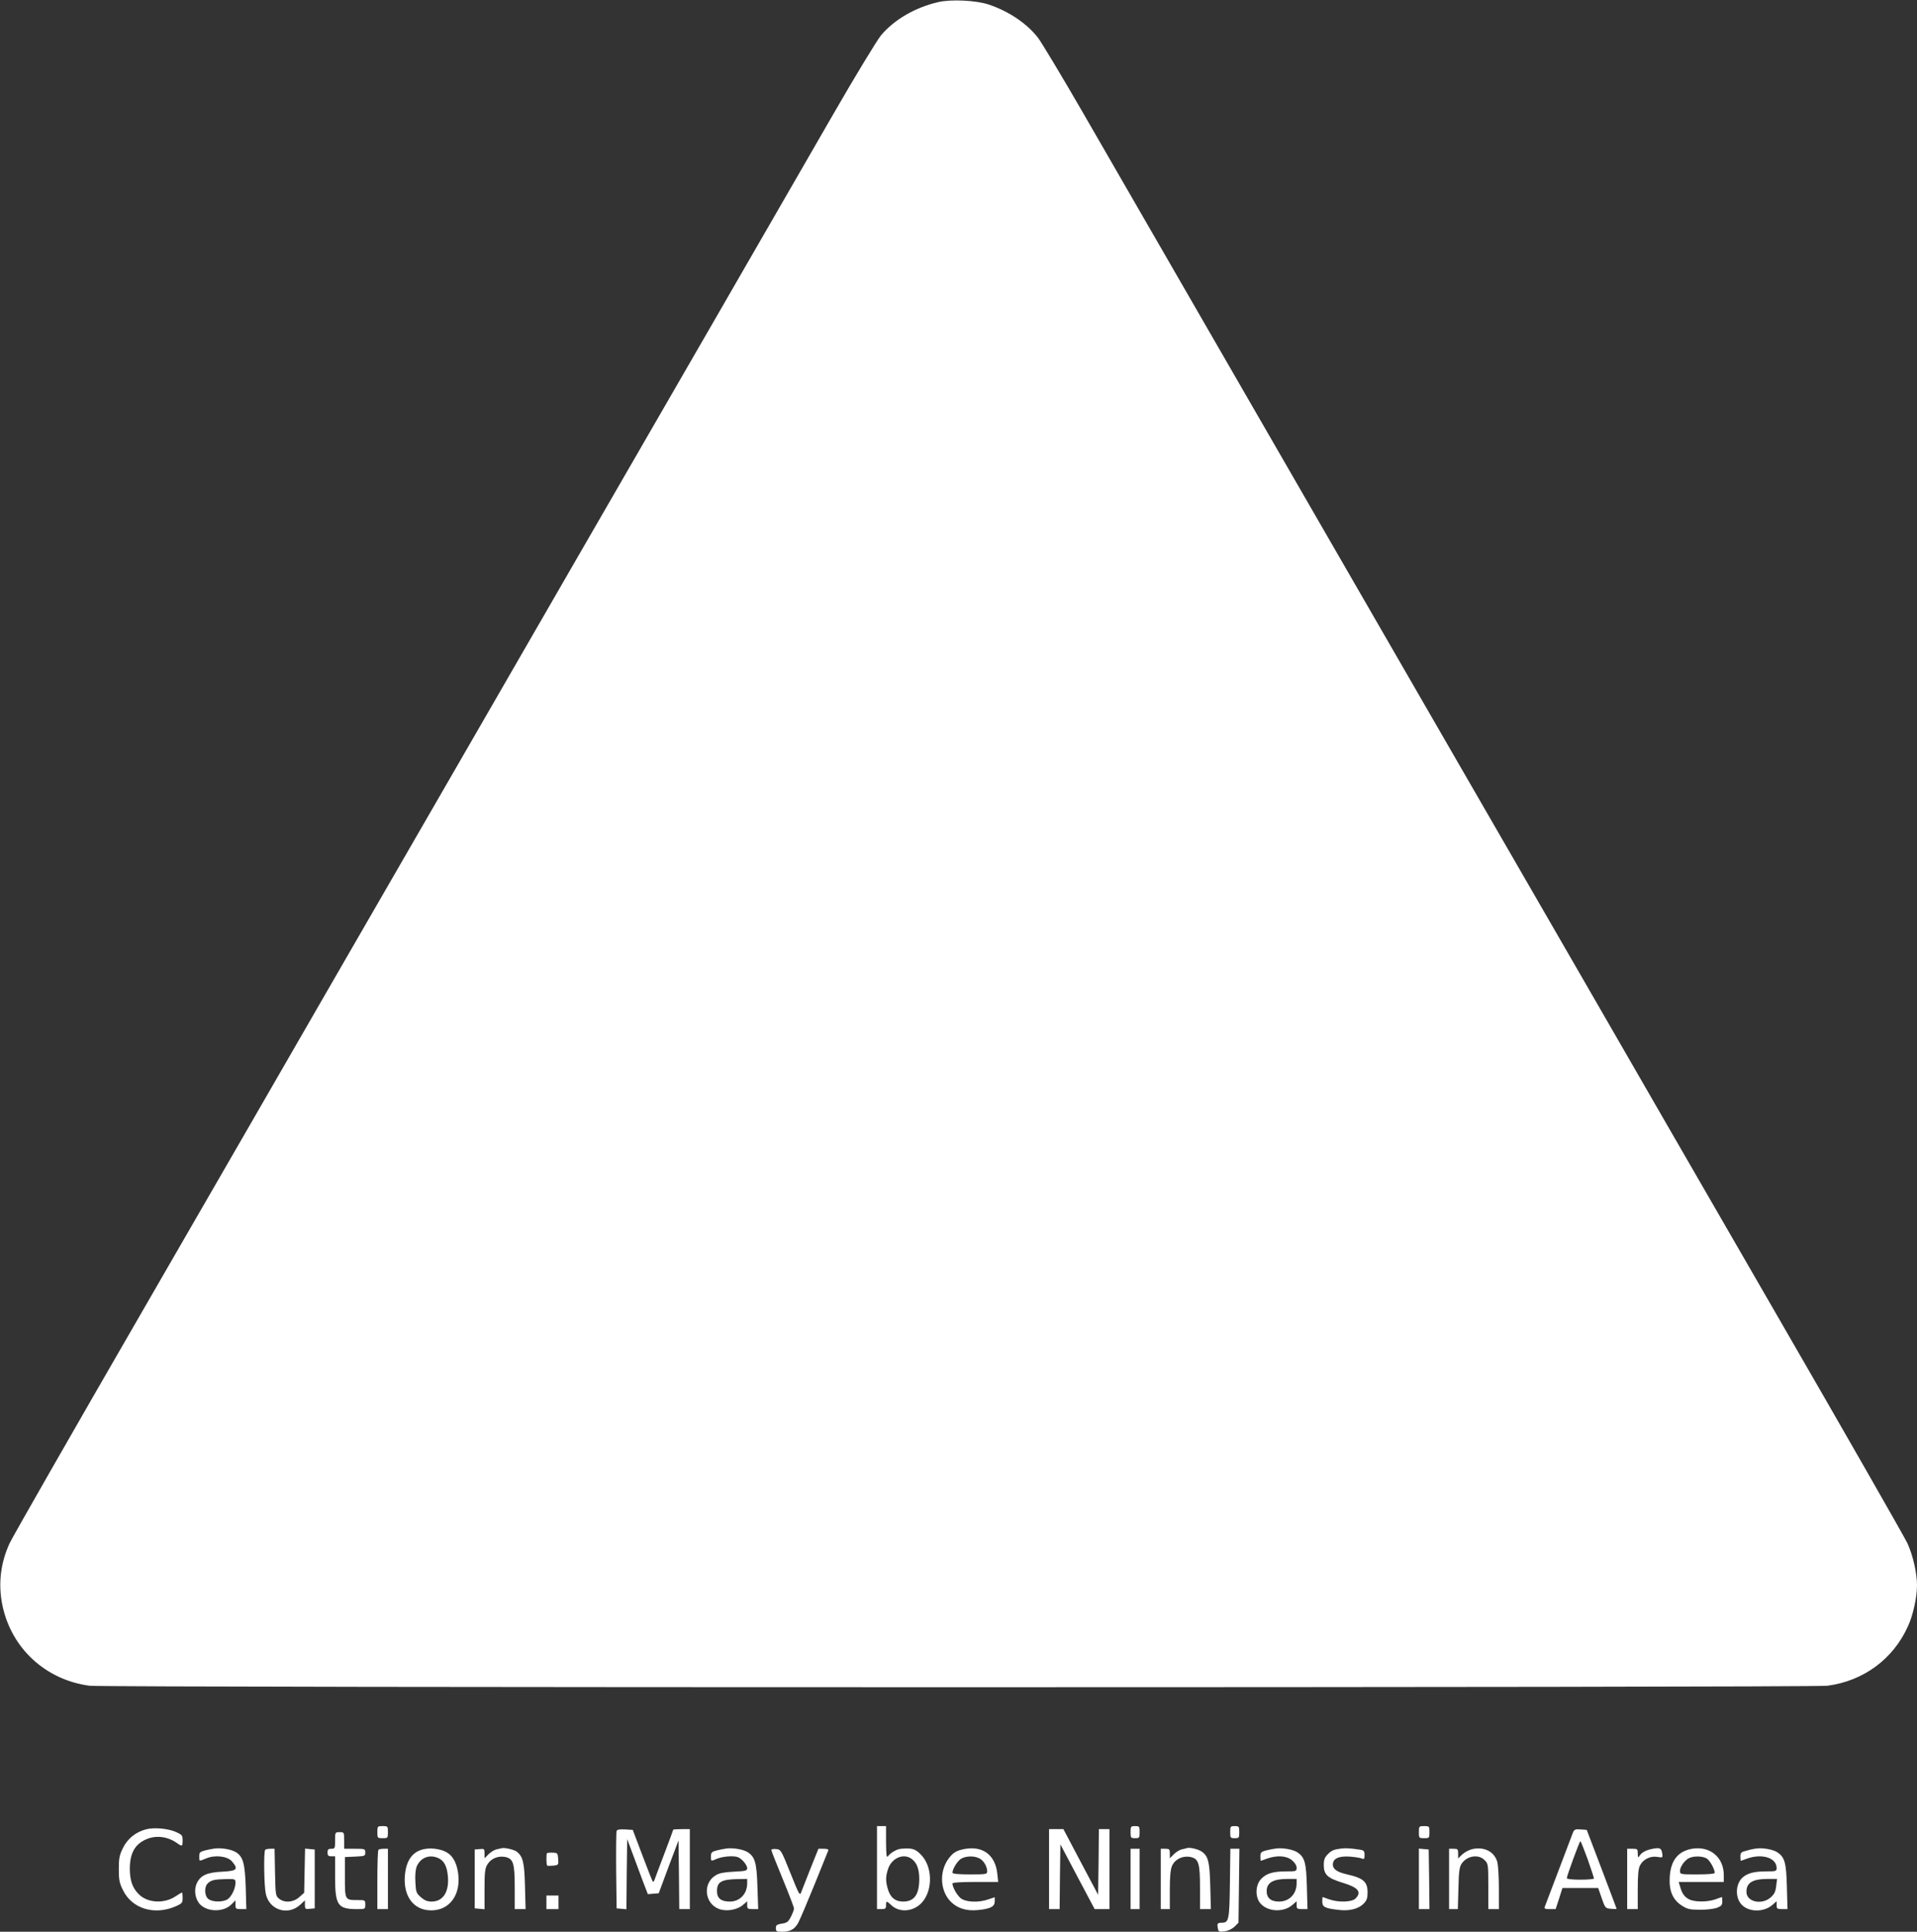 <?xml version="1.0" standalone="no"?>
<!DOCTYPE svg PUBLIC "-//W3C//DTD SVG 20010904//EN"
 "http://www.w3.org/TR/2001/REC-SVG-20010904/DTD/svg10.dtd">
<svg version="1.0" xmlns="http://www.w3.org/2000/svg"
 width="1270pt" height="1280pt" viewBox="0 0 1270 1280"
 preserveAspectRatio="xMidYMid meet">
<rect x="0" y="0" width="1270" height="1280" fill="#333333" stroke="none"/>
<g transform="translate(0,1280) scale(0.1,-0.1)"
fill="#ffffff" stroke="none">
<path d="M6215 12786 c-154 -36 -292 -117 -379 -221 -28 -35 -169 -267 -313
-517 -144 -249 -521 -903 -838 -1453 -318 -550 -720 -1247 -895 -1550 -174
-302 -512 -887 -750 -1300 -238 -412 -616 -1067 -840 -1455 -223 -388 -788
-1366 -1255 -2175 -467 -808 -863 -1501 -881 -1540 -61 -132 -77 -272 -48
-412 59 -285 287 -495 578 -533 95 -13 11417 -13 11512 0 238 31 436 176 534
394 34 73 60 193 60 271 0 82 -27 200 -64 280 -18 39 -414 732 -881 1540 -467
809 -1032 1787 -1255 2175 -224 388 -602 1043 -840 1455 -238 413 -567 982
-730 1265 -163 283 -568 985 -900 1560 -332 575 -717 1242 -856 1484 -139 241
-273 463 -296 494 -75 97 -194 177 -328 222 -84 28 -250 36 -335 16z"/>
<path d="M2500 660 c0 -39 1 -40 35 -40 34 0 35 1 35 40 0 39 -1 40 -35 40
-34 0 -35 -1 -35 -40z"/>
<path d="M5810 425 l0 -275 30 0 c25 0 30 4 30 25 0 31 3 31 36 0 55 -51 148
-42 203 20 73 83 69 240 -9 317 -37 38 -58 44 -130 38 -28 -2 -68 -25 -87 -49
-10 -13 -12 5 -13 92 l0 107 -30 0 -30 0 0 -275z m228 59 c35 -24 52 -68 52
-133 0 -105 -33 -151 -107 -151 -53 0 -86 28 -102 86 -14 50 -14 77 1 126 22
74 101 111 156 72z"/>
<path d="M7490 660 c0 -38 2 -40 30 -40 28 0 30 2 30 40 0 38 -2 40 -30 40
-28 0 -30 -2 -30 -40z"/>
<path d="M8150 660 c0 -38 2 -40 30 -40 28 0 30 2 30 40 0 38 -2 40 -30 40
-28 0 -30 -2 -30 -40z"/>
<path d="M9400 660 c0 -39 1 -40 35 -40 34 0 35 1 35 40 0 39 -1 40 -35 40
-34 0 -35 -1 -35 -40z"/>
<path d="M965 678 c-67 -18 -121 -62 -151 -124 -23 -47 -27 -68 -27 -139 0
-71 4 -92 28 -140 60 -123 209 -168 350 -106 41 18 45 23 45 55 0 20 -2 36 -5
36 -2 0 -20 -11 -40 -24 -76 -52 -188 -46 -246 13 -42 42 -59 92 -59 171 1
100 33 158 105 191 65 30 143 22 207 -23 35 -25 38 -23 38 18 0 32 -4 37 -44
55 -54 24 -148 32 -201 17z"/>
<path d="M4085 668 c-3 -7 -4 -126 -3 -263 l3 -250 32 -3 33 -3 2 232 3 233
37 -99 c20 -55 51 -137 68 -183 l32 -83 36 3 36 3 65 175 66 175 3 -228 2
-227 35 0 35 0 0 265 0 265 -55 0 c-30 0 -55 -2 -55 -4 0 -2 -27 -75 -60 -162
-33 -88 -63 -165 -65 -173 -3 -8 -8 -12 -10 -9 -3 3 -34 81 -69 174 l-64 169
-51 3 c-35 2 -53 -1 -56 -10z"/>
<path d="M6950 415 l0 -265 35 0 35 0 2 215 3 214 113 -214 114 -215 49 0 49
0 0 265 0 265 -35 0 -35 0 -2 -217 -3 -218 -115 217 -115 218 -47 0 -48 0 0
-265z"/>
<path d="M10419 653 c-13 -35 -175 -461 -184 -485 -6 -15 -1 -18 32 -18 l39 0
23 70 22 70 118 0 119 0 23 -67 c23 -66 25 -68 62 -71 20 -2 37 -2 37 0 0 2
-45 120 -99 263 l-99 260 -41 3 c-37 3 -42 0 -52 -25z m99 -172 c23 -66 42
-123 42 -128 0 -4 -40 -8 -90 -8 -53 0 -90 4 -90 10 0 15 84 245 90 245 3 0
24 -54 48 -119z"/>
<path d="M2220 605 c0 -52 -1 -55 -25 -55 -20 0 -25 -5 -25 -25 0 -20 5 -25
25 -25 l25 0 0 -135 c0 -190 17 -215 146 -215 53 0 54 0 54 30 0 30 -1 30 -52
30 -83 0 -83 0 -83 152 l0 133 68 3 c64 3 67 4 67 27 0 24 -2 25 -70 25 l-70
0 0 55 c0 54 0 55 -30 55 -30 0 -30 -1 -30 -55z"/>
<path d="M1425 552 c-16 -2 -47 -8 -67 -13 -33 -9 -38 -14 -38 -39 0 -35 -3
-34 46 -14 59 25 141 15 171 -20 44 -52 34 -63 -65 -68 -101 -5 -143 -24 -168
-76 -19 -41 -13 -95 14 -132 45 -59 159 -64 214 -10 l28 28 0 -29 c0 -27 3
-29 36 -29 l36 0 -4 143 c-5 157 -17 203 -63 233 -29 19 -93 31 -140 26z m135
-227 c0 -38 -25 -90 -51 -109 -30 -20 -98 -21 -127 0 -28 19 -31 83 -4 106 22
21 44 25 120 27 60 1 62 0 62 -24z"/>
<path d="M2817 549 c-82 -13 -127 -74 -135 -180 -9 -123 47 -210 144 -225 132
-19 224 80 211 227 -6 69 -30 123 -68 149 -34 25 -102 38 -152 29z m87 -61
c38 -17 57 -54 63 -118 10 -105 -31 -170 -108 -170 -28 0 -47 8 -71 29 -30 26
-33 35 -36 100 -3 44 1 83 8 102 25 60 85 84 144 57z"/>
<path d="M3325 554 c-6 -1 -22 -5 -36 -8 -14 -3 -38 -18 -52 -32 l-27 -27 0
32 c0 30 -2 32 -32 29 l-33 -3 0 -195 0 -195 33 -3 32 -3 0 133 c0 112 3 138
19 164 24 39 69 58 116 50 56 -11 65 -40 65 -206 l0 -140 36 0 36 0 -4 152
c-4 157 -13 194 -53 228 -15 13 -81 29 -100 24z"/>
<path d="M4815 552 c-16 -2 -47 -8 -67 -13 -33 -9 -38 -14 -38 -39 0 -35 -2
-34 43 -15 20 8 59 15 87 15 44 0 56 -5 81 -29 16 -16 29 -38 29 -49 0 -18 -9
-20 -88 -24 -62 -3 -96 -9 -119 -23 -89 -52 -77 -187 20 -224 49 -18 118 -7
157 25 l30 26 0 -26 c0 -23 4 -26 36 -26 l37 0 -5 147 c-5 161 -16 198 -64
230 -28 18 -92 30 -139 25z m135 -232 c0 -69 -49 -120 -115 -120 -58 0 -85 22
-85 69 0 61 28 78 138 80 l62 1 0 -30z"/>
<path d="M6393 549 c-55 -10 -77 -23 -107 -62 -65 -86 -59 -216 13 -288 45
-45 105 -63 182 -55 81 8 109 23 109 57 l0 28 -41 -14 c-64 -23 -150 -20 -184
7 -25 20 -55 73 -55 98 0 6 54 10 151 10 l152 0 -6 55 c-13 122 -94 185 -214
164z m96 -63 c28 -15 51 -53 51 -86 0 -19 -8 -20 -115 -20 -77 0 -115 4 -115
11 0 26 35 81 59 94 34 18 85 19 120 1z"/>
<path d="M7865 555 c-5 -2 -22 -6 -36 -9 -14 -3 -38 -18 -52 -32 l-27 -27 0
32 c0 28 -3 31 -30 31 l-30 0 0 -200 0 -200 30 0 30 0 0 125 c0 87 4 136 14
160 19 45 69 70 120 61 57 -11 66 -39 66 -206 l0 -140 36 0 36 0 -4 152 c-4
164 -14 203 -61 232 -23 14 -74 26 -92 21z"/>
<path d="M8455 552 c-16 -2 -47 -8 -67 -13 -33 -9 -38 -14 -38 -39 0 -17 1
-30 3 -30 1 0 20 7 42 15 66 23 128 19 164 -11 19 -16 31 -35 31 -50 0 -23 -3
-24 -67 -24 -89 0 -133 -13 -168 -50 -37 -39 -41 -113 -9 -157 45 -60 153 -68
214 -17 l30 26 0 -26 c0 -23 4 -26 36 -26 l36 0 -4 147 c-4 161 -14 197 -64
230 -28 18 -92 30 -139 25z m135 -232 c0 -70 -49 -120 -117 -120 -57 0 -85 27
-81 78 4 49 47 72 136 72 l62 0 0 -30z"/>
<path d="M8890 552 c-51 -6 -68 -12 -93 -38 -21 -21 -27 -36 -27 -72 0 -64 25
-87 127 -118 102 -31 126 -61 83 -104 -24 -24 -113 -27 -175 -5 -22 8 -41 15
-42 15 -2 0 -3 -14 -3 -30 0 -36 18 -45 107 -55 72 -9 132 6 167 41 21 22 26
36 26 75 0 71 -28 95 -139 120 -62 14 -91 34 -91 64 0 40 39 58 113 53 34 -3
70 -8 80 -13 14 -6 17 -2 17 23 0 27 -4 32 -32 36 -57 9 -92 11 -118 8z"/>
<path d="M9755 548 c-22 -5 -52 -21 -67 -35 l-28 -27 0 32 c0 29 -3 32 -30 32
l-30 0 0 -200 0 -200 29 0 29 0 4 137 c2 111 7 143 21 164 36 53 112 65 152
24 24 -23 25 -28 25 -175 l0 -150 35 0 35 0 0 138 c0 75 -5 153 -10 173 -19
69 -85 104 -165 87z"/>
<path d="M10950 550 c-44 -8 -76 -25 -89 -48 -9 -14 -10 -11 -11 16 0 30 -2
32 -35 32 l-35 0 0 -200 0 -200 35 0 35 0 0 130 c0 98 4 139 15 160 21 40 68
64 115 56 36 -6 36 -5 32 23 -5 35 -15 40 -62 31z"/>
<path d="M11210 550 c-92 -16 -141 -76 -148 -185 -6 -93 19 -153 82 -193 35
-22 52 -26 116 -26 41 -1 92 5 113 12 31 12 37 18 37 43 0 16 -1 29 -2 29 -2
0 -21 -7 -43 -15 -53 -19 -139 -19 -175 0 -31 16 -47 39 -60 86 l-9 29 150 0
149 0 0 45 c0 119 -92 195 -210 175z m99 -66 c21 -15 51 -70 51 -94 0 -6 -43
-10 -115 -10 -114 0 -115 0 -115 24 0 28 34 74 64 86 35 14 90 11 115 -6z"/>
<path d="M11640 552 c-14 -1 -44 -7 -67 -14 -38 -9 -43 -14 -43 -39 0 -16 1
-29 3 -29 1 0 20 7 42 15 99 35 194 5 195 -62 0 -22 -4 -23 -68 -23 -81 0
-127 -12 -159 -42 -49 -46 -48 -142 2 -185 50 -44 141 -42 195 3 l30 26 0 -26
c0 -23 4 -26 36 -26 l36 0 -4 147 c-4 161 -14 197 -64 230 -27 18 -93 30 -134
25z m127 -249 c-4 -37 -12 -54 -36 -75 -59 -53 -161 -30 -161 36 0 61 39 85
139 86 l64 0 -6 -47z"/>
<path d="M1757 543 c-11 -10 -8 -238 4 -292 23 -108 148 -147 229 -71 l30 28
0 -30 c0 -27 2 -29 33 -26 l32 3 0 195 0 195 -32 3 -32 3 -3 -146 -3 -147 -33
-29 c-39 -35 -97 -39 -133 -10 -23 18 -24 25 -27 175 l-3 156 -28 0 c-15 0
-31 -3 -34 -7z"/>
<path d="M2507 543 c-4 -3 -7 -93 -7 -200 l0 -193 35 0 35 0 0 200 0 200 -28
0 c-16 0 -32 -3 -35 -7z"/>
<path d="M5110 542 c0 -6 34 -92 75 -191 41 -100 75 -188 75 -197 0 -8 -9 -33
-20 -54 -17 -34 -26 -41 -60 -46 -34 -6 -40 -10 -40 -30 0 -21 5 -24 40 -24
55 0 84 16 108 59 11 20 59 133 107 251 48 118 89 221 92 228 4 8 -6 12 -30
12 l-35 0 -51 -127 c-28 -71 -55 -141 -62 -158 -10 -29 -13 -25 -73 125 -61
152 -63 155 -94 158 -18 2 -32 -1 -32 -6z"/>
<path d="M7490 350 l0 -200 30 0 30 0 0 200 0 200 -30 0 -30 0 0 -200z"/>
<path d="M8148 322 c-3 -244 -7 -262 -53 -262 -29 0 -33 -6 -27 -36 4 -24 8
-26 45 -21 25 3 50 16 66 31 l26 26 3 245 3 245 -30 0 -30 0 -3 -228z"/>
<path d="M9400 351 l0 -201 35 0 35 0 -2 198 -3 197 -32 3 -33 3 0 -200z"/>
<path d="M3624 521 c-6 -6 -5 -77 1 -82 2 -3 21 -3 40 -1 35 4 36 5 33 45 -3
38 -5 40 -36 41 -19 1 -36 -1 -38 -3z"/>
<path d="M3620 195 l0 -45 40 0 40 0 0 45 0 45 -40 0 -40 0 0 -45z"/>
</g>
</svg>

